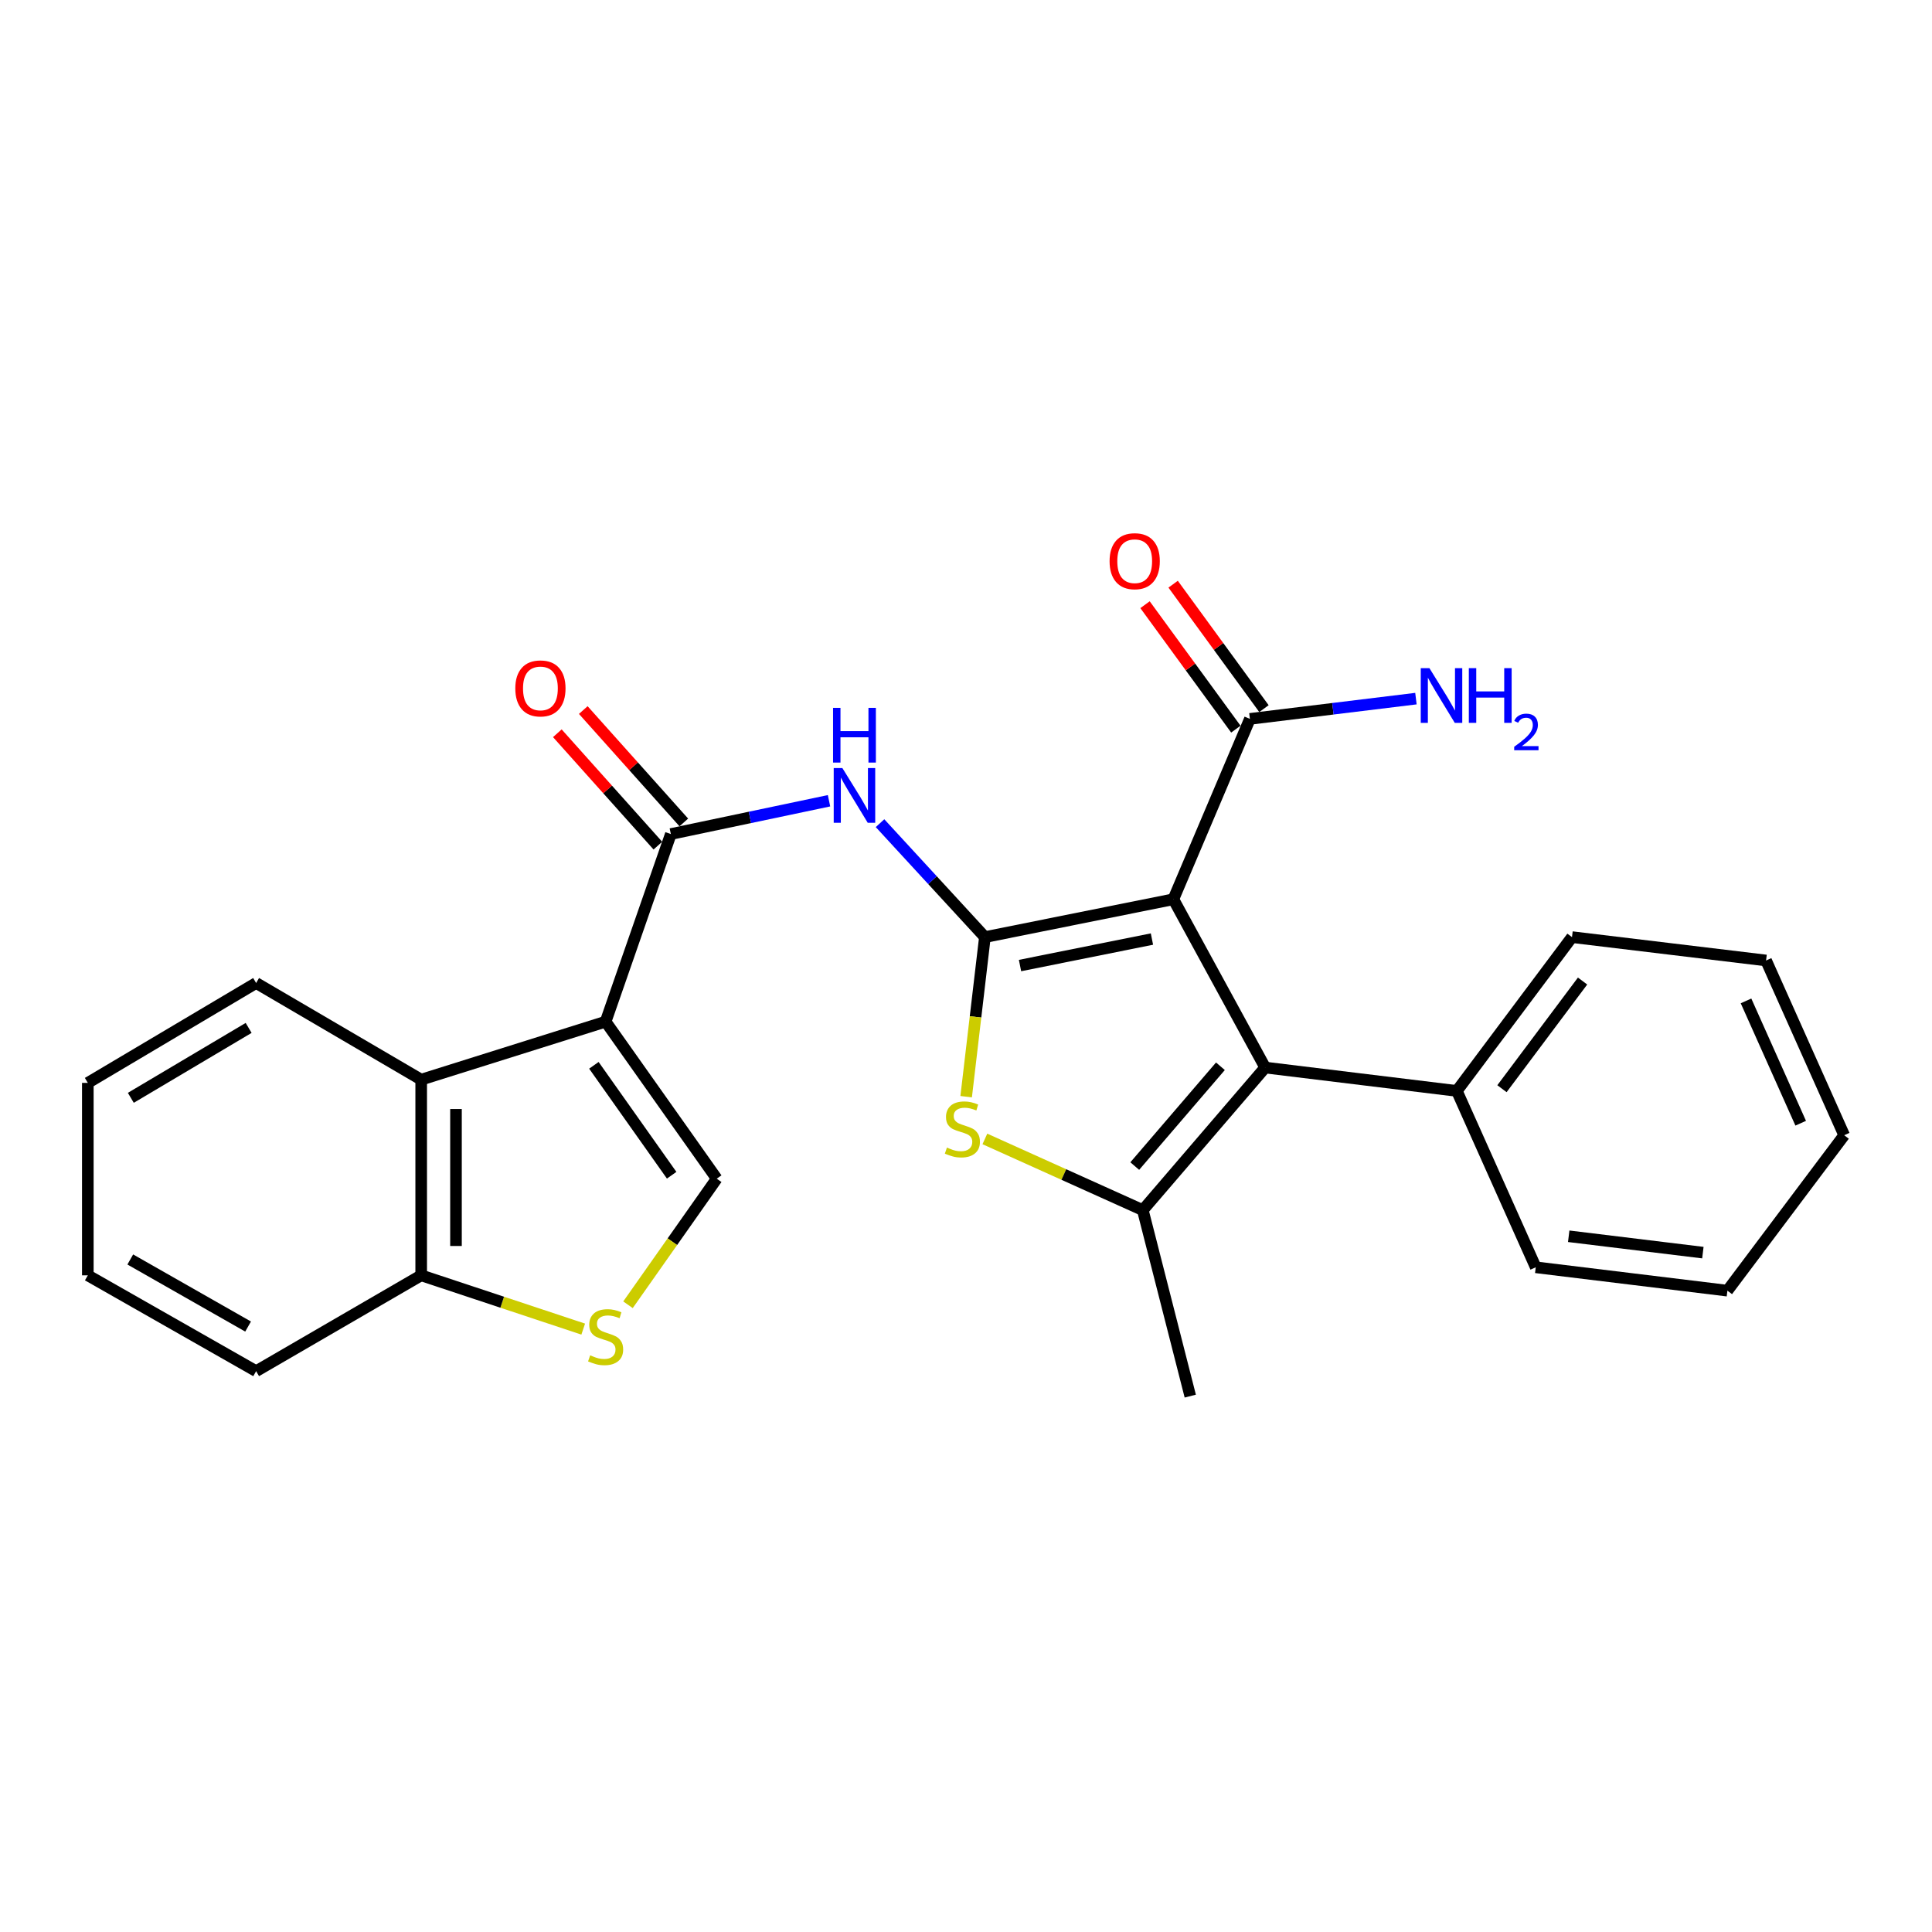 <?xml version='1.0' encoding='iso-8859-1'?>
<svg version='1.1' baseProfile='full'
              xmlns='http://www.w3.org/2000/svg'
                      xmlns:rdkit='http://www.rdkit.org/xml'
                      xmlns:xlink='http://www.w3.org/1999/xlink'
                  xml:space='preserve'
width='1000px' height='1000px' viewBox='0 0 1000 1000'>
<!-- END OF HEADER -->
<rect style='opacity:1.0;fill:#FFFFFF;stroke:none' width='1000' height='1000' x='0' y='0'> </rect>
<path class='bond-0' d='M 509.785,485.048 L 607.328,465.457' style='fill:none;fill-rule:evenodd;stroke:#000000;stroke-width:6px;stroke-linecap:butt;stroke-linejoin:miter;stroke-opacity:1' />
<path class='bond-0' d='M 527.963,499.766 L 596.243,486.053' style='fill:none;fill-rule:evenodd;stroke:#000000;stroke-width:6px;stroke-linecap:butt;stroke-linejoin:miter;stroke-opacity:1' />
<path class='bond-3' d='M 509.785,485.048 L 504.933,526.346' style='fill:none;fill-rule:evenodd;stroke:#000000;stroke-width:6px;stroke-linecap:butt;stroke-linejoin:miter;stroke-opacity:1' />
<path class='bond-3' d='M 504.933,526.346 L 500.081,567.644' style='fill:none;fill-rule:evenodd;stroke:#CCCC00;stroke-width:6px;stroke-linecap:butt;stroke-linejoin:miter;stroke-opacity:1' />
<path class='bond-6' d='M 509.785,485.048 L 482.643,455.56' style='fill:none;fill-rule:evenodd;stroke:#000000;stroke-width:6px;stroke-linecap:butt;stroke-linejoin:miter;stroke-opacity:1' />
<path class='bond-6' d='M 482.643,455.56 L 455.501,426.073' style='fill:none;fill-rule:evenodd;stroke:#0000FF;stroke-width:6px;stroke-linecap:butt;stroke-linejoin:miter;stroke-opacity:1' />
<path class='bond-2' d='M 607.328,465.457 L 654.854,552.564' style='fill:none;fill-rule:evenodd;stroke:#000000;stroke-width:6px;stroke-linecap:butt;stroke-linejoin:miter;stroke-opacity:1' />
<path class='bond-10' d='M 607.328,465.457 L 646.949,372.097' style='fill:none;fill-rule:evenodd;stroke:#000000;stroke-width:6px;stroke-linecap:butt;stroke-linejoin:miter;stroke-opacity:1' />
<path class='bond-1' d='M 313.469,528.811 L 347.228,431.699' style='fill:none;fill-rule:evenodd;stroke:#000000;stroke-width:6px;stroke-linecap:butt;stroke-linejoin:miter;stroke-opacity:1' />
<path class='bond-7' d='M 313.469,528.811 L 370.98,610.085' style='fill:none;fill-rule:evenodd;stroke:#000000;stroke-width:6px;stroke-linecap:butt;stroke-linejoin:miter;stroke-opacity:1' />
<path class='bond-7' d='M 307.395,551.405 L 347.652,608.297' style='fill:none;fill-rule:evenodd;stroke:#000000;stroke-width:6px;stroke-linecap:butt;stroke-linejoin:miter;stroke-opacity:1' />
<path class='bond-8' d='M 313.469,528.811 L 218.008,558.827' style='fill:none;fill-rule:evenodd;stroke:#000000;stroke-width:6px;stroke-linecap:butt;stroke-linejoin:miter;stroke-opacity:1' />
<path class='bond-13' d='M 654.854,552.564 L 754.057,564.66' style='fill:none;fill-rule:evenodd;stroke:#000000;stroke-width:6px;stroke-linecap:butt;stroke-linejoin:miter;stroke-opacity:1' />
<path class='bond-26' d='M 654.854,552.564 L 591.509,626.354' style='fill:none;fill-rule:evenodd;stroke:#000000;stroke-width:6px;stroke-linecap:butt;stroke-linejoin:miter;stroke-opacity:1' />
<path class='bond-26' d='M 631.687,551.902 L 587.346,603.555' style='fill:none;fill-rule:evenodd;stroke:#000000;stroke-width:6px;stroke-linecap:butt;stroke-linejoin:miter;stroke-opacity:1' />
<path class='bond-4' d='M 509.77,589.508 L 550.64,607.931' style='fill:none;fill-rule:evenodd;stroke:#CCCC00;stroke-width:6px;stroke-linecap:butt;stroke-linejoin:miter;stroke-opacity:1' />
<path class='bond-4' d='M 550.64,607.931 L 591.509,626.354' style='fill:none;fill-rule:evenodd;stroke:#000000;stroke-width:6px;stroke-linecap:butt;stroke-linejoin:miter;stroke-opacity:1' />
<path class='bond-16' d='M 591.509,626.354 L 616.083,722.626' style='fill:none;fill-rule:evenodd;stroke:#000000;stroke-width:6px;stroke-linecap:butt;stroke-linejoin:miter;stroke-opacity:1' />
<path class='bond-5' d='M 347.228,431.699 L 388.164,423.084' style='fill:none;fill-rule:evenodd;stroke:#000000;stroke-width:6px;stroke-linecap:butt;stroke-linejoin:miter;stroke-opacity:1' />
<path class='bond-5' d='M 388.164,423.084 L 429.101,414.469' style='fill:none;fill-rule:evenodd;stroke:#0000FF;stroke-width:6px;stroke-linecap:butt;stroke-linejoin:miter;stroke-opacity:1' />
<path class='bond-12' d='M 353.939,425.695 L 327.92,396.61' style='fill:none;fill-rule:evenodd;stroke:#000000;stroke-width:6px;stroke-linecap:butt;stroke-linejoin:miter;stroke-opacity:1' />
<path class='bond-12' d='M 327.92,396.61 L 301.901,367.525' style='fill:none;fill-rule:evenodd;stroke:#FF0000;stroke-width:6px;stroke-linecap:butt;stroke-linejoin:miter;stroke-opacity:1' />
<path class='bond-12' d='M 340.516,437.703 L 314.497,408.618' style='fill:none;fill-rule:evenodd;stroke:#000000;stroke-width:6px;stroke-linecap:butt;stroke-linejoin:miter;stroke-opacity:1' />
<path class='bond-12' d='M 314.497,408.618 L 288.478,379.533' style='fill:none;fill-rule:evenodd;stroke:#FF0000;stroke-width:6px;stroke-linecap:butt;stroke-linejoin:miter;stroke-opacity:1' />
<path class='bond-9' d='M 370.98,610.085 L 348.014,642.713' style='fill:none;fill-rule:evenodd;stroke:#000000;stroke-width:6px;stroke-linecap:butt;stroke-linejoin:miter;stroke-opacity:1' />
<path class='bond-9' d='M 348.014,642.713 L 325.047,675.341' style='fill:none;fill-rule:evenodd;stroke:#CCCC00;stroke-width:6px;stroke-linecap:butt;stroke-linejoin:miter;stroke-opacity:1' />
<path class='bond-11' d='M 218.008,558.827 L 218.008,660.112' style='fill:none;fill-rule:evenodd;stroke:#000000;stroke-width:6px;stroke-linecap:butt;stroke-linejoin:miter;stroke-opacity:1' />
<path class='bond-11' d='M 236.017,574.02 L 236.017,644.919' style='fill:none;fill-rule:evenodd;stroke:#000000;stroke-width:6px;stroke-linecap:butt;stroke-linejoin:miter;stroke-opacity:1' />
<path class='bond-17' d='M 218.008,558.827 L 132.572,508.8' style='fill:none;fill-rule:evenodd;stroke:#000000;stroke-width:6px;stroke-linecap:butt;stroke-linejoin:miter;stroke-opacity:1' />
<path class='bond-27' d='M 301.875,687.942 L 259.941,674.027' style='fill:none;fill-rule:evenodd;stroke:#CCCC00;stroke-width:6px;stroke-linecap:butt;stroke-linejoin:miter;stroke-opacity:1' />
<path class='bond-27' d='M 259.941,674.027 L 218.008,660.112' style='fill:none;fill-rule:evenodd;stroke:#000000;stroke-width:6px;stroke-linecap:butt;stroke-linejoin:miter;stroke-opacity:1' />
<path class='bond-14' d='M 654.223,366.788 L 630.716,334.58' style='fill:none;fill-rule:evenodd;stroke:#000000;stroke-width:6px;stroke-linecap:butt;stroke-linejoin:miter;stroke-opacity:1' />
<path class='bond-14' d='M 630.716,334.58 L 607.209,302.372' style='fill:none;fill-rule:evenodd;stroke:#FF0000;stroke-width:6px;stroke-linecap:butt;stroke-linejoin:miter;stroke-opacity:1' />
<path class='bond-14' d='M 639.676,377.405 L 616.169,345.198' style='fill:none;fill-rule:evenodd;stroke:#000000;stroke-width:6px;stroke-linecap:butt;stroke-linejoin:miter;stroke-opacity:1' />
<path class='bond-14' d='M 616.169,345.198 L 592.662,312.99' style='fill:none;fill-rule:evenodd;stroke:#FF0000;stroke-width:6px;stroke-linecap:butt;stroke-linejoin:miter;stroke-opacity:1' />
<path class='bond-15' d='M 646.949,372.097 L 689.917,366.851' style='fill:none;fill-rule:evenodd;stroke:#000000;stroke-width:6px;stroke-linecap:butt;stroke-linejoin:miter;stroke-opacity:1' />
<path class='bond-15' d='M 689.917,366.851 L 732.885,361.606' style='fill:none;fill-rule:evenodd;stroke:#0000FF;stroke-width:6px;stroke-linecap:butt;stroke-linejoin:miter;stroke-opacity:1' />
<path class='bond-18' d='M 218.008,660.112 L 132.572,709.709' style='fill:none;fill-rule:evenodd;stroke:#000000;stroke-width:6px;stroke-linecap:butt;stroke-linejoin:miter;stroke-opacity:1' />
<path class='bond-19' d='M 754.057,564.66 L 813.659,485.048' style='fill:none;fill-rule:evenodd;stroke:#000000;stroke-width:6px;stroke-linecap:butt;stroke-linejoin:miter;stroke-opacity:1' />
<path class='bond-19' d='M 777.415,563.512 L 819.136,507.783' style='fill:none;fill-rule:evenodd;stroke:#000000;stroke-width:6px;stroke-linecap:butt;stroke-linejoin:miter;stroke-opacity:1' />
<path class='bond-20' d='M 754.057,564.66 L 794.899,655.95' style='fill:none;fill-rule:evenodd;stroke:#000000;stroke-width:6px;stroke-linecap:butt;stroke-linejoin:miter;stroke-opacity:1' />
<path class='bond-21' d='M 132.572,508.8 L 45.455,560.498' style='fill:none;fill-rule:evenodd;stroke:#000000;stroke-width:6px;stroke-linecap:butt;stroke-linejoin:miter;stroke-opacity:1' />
<path class='bond-21' d='M 128.695,532.043 L 67.713,568.231' style='fill:none;fill-rule:evenodd;stroke:#000000;stroke-width:6px;stroke-linecap:butt;stroke-linejoin:miter;stroke-opacity:1' />
<path class='bond-29' d='M 132.572,709.709 L 45.455,660.112' style='fill:none;fill-rule:evenodd;stroke:#000000;stroke-width:6px;stroke-linecap:butt;stroke-linejoin:miter;stroke-opacity:1' />
<path class='bond-29' d='M 128.414,686.618 L 67.432,651.9' style='fill:none;fill-rule:evenodd;stroke:#000000;stroke-width:6px;stroke-linecap:butt;stroke-linejoin:miter;stroke-opacity:1' />
<path class='bond-24' d='M 813.659,485.048 L 914.114,497.144' style='fill:none;fill-rule:evenodd;stroke:#000000;stroke-width:6px;stroke-linecap:butt;stroke-linejoin:miter;stroke-opacity:1' />
<path class='bond-23' d='M 794.899,655.95 L 894.103,668.046' style='fill:none;fill-rule:evenodd;stroke:#000000;stroke-width:6px;stroke-linecap:butt;stroke-linejoin:miter;stroke-opacity:1' />
<path class='bond-23' d='M 811.96,639.887 L 881.402,648.355' style='fill:none;fill-rule:evenodd;stroke:#000000;stroke-width:6px;stroke-linecap:butt;stroke-linejoin:miter;stroke-opacity:1' />
<path class='bond-22' d='M 45.455,560.498 L 45.455,660.112' style='fill:none;fill-rule:evenodd;stroke:#000000;stroke-width:6px;stroke-linecap:butt;stroke-linejoin:miter;stroke-opacity:1' />
<path class='bond-28' d='M 894.103,668.046 L 954.545,587.593' style='fill:none;fill-rule:evenodd;stroke:#000000;stroke-width:6px;stroke-linecap:butt;stroke-linejoin:miter;stroke-opacity:1' />
<path class='bond-25' d='M 914.114,497.144 L 954.545,587.593' style='fill:none;fill-rule:evenodd;stroke:#000000;stroke-width:6px;stroke-linecap:butt;stroke-linejoin:miter;stroke-opacity:1' />
<path class='bond-25' d='M 903.737,518.061 L 932.039,581.375' style='fill:none;fill-rule:evenodd;stroke:#000000;stroke-width:6px;stroke-linecap:butt;stroke-linejoin:miter;stroke-opacity:1' />
<path  class='atom-4' d='M 490.129 593.981
Q 490.449 594.101, 491.769 594.661
Q 493.089 595.221, 494.529 595.581
Q 496.009 595.901, 497.449 595.901
Q 500.129 595.901, 501.689 594.621
Q 503.249 593.301, 503.249 591.021
Q 503.249 589.461, 502.449 588.501
Q 501.689 587.541, 500.489 587.021
Q 499.289 586.501, 497.289 585.901
Q 494.769 585.141, 493.249 584.421
Q 491.769 583.701, 490.689 582.181
Q 489.649 580.661, 489.649 578.101
Q 489.649 574.541, 492.049 572.341
Q 494.489 570.141, 499.289 570.141
Q 502.569 570.141, 506.289 571.701
L 505.369 574.781
Q 501.969 573.381, 499.409 573.381
Q 496.649 573.381, 495.129 574.541
Q 493.609 575.661, 493.649 577.621
Q 493.649 579.141, 494.409 580.061
Q 495.209 580.981, 496.329 581.501
Q 497.489 582.021, 499.409 582.621
Q 501.969 583.421, 503.489 584.221
Q 505.009 585.021, 506.089 586.661
Q 507.209 588.261, 507.209 591.021
Q 507.209 594.941, 504.569 597.061
Q 501.969 599.141, 497.609 599.141
Q 495.089 599.141, 493.169 598.581
Q 491.289 598.061, 489.049 597.141
L 490.129 593.981
' fill='#CCCC00'/>
<path  class='atom-7' d='M 436.009 397.538
L 445.289 412.538
Q 446.209 414.018, 447.689 416.698
Q 449.169 419.378, 449.249 419.538
L 449.249 397.538
L 453.009 397.538
L 453.009 425.858
L 449.129 425.858
L 439.169 409.458
Q 438.009 407.538, 436.769 405.338
Q 435.569 403.138, 435.209 402.458
L 435.209 425.858
L 431.529 425.858
L 431.529 397.538
L 436.009 397.538
' fill='#0000FF'/>
<path  class='atom-7' d='M 431.189 366.386
L 435.029 366.386
L 435.029 378.426
L 449.509 378.426
L 449.509 366.386
L 453.349 366.386
L 453.349 394.706
L 449.509 394.706
L 449.509 381.626
L 435.029 381.626
L 435.029 394.706
L 431.189 394.706
L 431.189 366.386
' fill='#0000FF'/>
<path  class='atom-10' d='M 305.469 701.509
Q 305.789 701.629, 307.109 702.189
Q 308.429 702.749, 309.869 703.109
Q 311.349 703.429, 312.789 703.429
Q 315.469 703.429, 317.029 702.149
Q 318.589 700.829, 318.589 698.549
Q 318.589 696.989, 317.789 696.029
Q 317.029 695.069, 315.829 694.549
Q 314.629 694.029, 312.629 693.429
Q 310.109 692.669, 308.589 691.949
Q 307.109 691.229, 306.029 689.709
Q 304.989 688.189, 304.989 685.629
Q 304.989 682.069, 307.389 679.869
Q 309.829 677.669, 314.629 677.669
Q 317.909 677.669, 321.629 679.229
L 320.709 682.309
Q 317.309 680.909, 314.749 680.909
Q 311.989 680.909, 310.469 682.069
Q 308.949 683.189, 308.989 685.149
Q 308.989 686.669, 309.749 687.589
Q 310.549 688.509, 311.669 689.029
Q 312.829 689.549, 314.749 690.149
Q 317.309 690.949, 318.829 691.749
Q 320.349 692.549, 321.429 694.189
Q 322.549 695.789, 322.549 698.549
Q 322.549 702.469, 319.909 704.589
Q 317.309 706.669, 312.949 706.669
Q 310.429 706.669, 308.509 706.109
Q 306.629 705.589, 304.389 704.669
L 305.469 701.509
' fill='#CCCC00'/>
<path  class='atom-13' d='M 266.721 356.318
Q 266.721 349.518, 270.081 345.718
Q 273.441 341.918, 279.721 341.918
Q 286.001 341.918, 289.361 345.718
Q 292.721 349.518, 292.721 356.318
Q 292.721 363.198, 289.321 367.118
Q 285.921 370.998, 279.721 370.998
Q 273.481 370.998, 270.081 367.118
Q 266.721 363.238, 266.721 356.318
M 279.721 367.798
Q 284.041 367.798, 286.361 364.918
Q 288.721 361.998, 288.721 356.318
Q 288.721 350.758, 286.361 347.958
Q 284.041 345.118, 279.721 345.118
Q 275.401 345.118, 273.041 347.918
Q 270.721 350.718, 270.721 356.318
Q 270.721 362.038, 273.041 364.918
Q 275.401 367.798, 279.721 367.798
' fill='#FF0000'/>
<path  class='atom-15' d='M 574.317 290.472
Q 574.317 283.672, 577.677 279.872
Q 581.037 276.072, 587.317 276.072
Q 593.597 276.072, 596.957 279.872
Q 600.317 283.672, 600.317 290.472
Q 600.317 297.352, 596.917 301.272
Q 593.517 305.152, 587.317 305.152
Q 581.077 305.152, 577.677 301.272
Q 574.317 297.392, 574.317 290.472
M 587.317 301.952
Q 591.637 301.952, 593.957 299.072
Q 596.317 296.152, 596.317 290.472
Q 596.317 284.912, 593.957 282.112
Q 591.637 279.272, 587.317 279.272
Q 582.997 279.272, 580.637 282.072
Q 578.317 284.872, 578.317 290.472
Q 578.317 296.192, 580.637 299.072
Q 582.997 301.952, 587.317 301.952
' fill='#FF0000'/>
<path  class='atom-16' d='M 739.863 345.83
L 749.143 360.83
Q 750.063 362.31, 751.543 364.99
Q 753.023 367.67, 753.103 367.83
L 753.103 345.83
L 756.863 345.83
L 756.863 374.15
L 752.983 374.15
L 743.023 357.75
Q 741.863 355.83, 740.623 353.63
Q 739.423 351.43, 739.063 350.75
L 739.063 374.15
L 735.383 374.15
L 735.383 345.83
L 739.863 345.83
' fill='#0000FF'/>
<path  class='atom-16' d='M 760.263 345.83
L 764.103 345.83
L 764.103 357.87
L 778.583 357.87
L 778.583 345.83
L 782.423 345.83
L 782.423 374.15
L 778.583 374.15
L 778.583 361.07
L 764.103 361.07
L 764.103 374.15
L 760.263 374.15
L 760.263 345.83
' fill='#0000FF'/>
<path  class='atom-16' d='M 783.796 373.156
Q 784.482 371.388, 786.119 370.411
Q 787.756 369.408, 790.026 369.408
Q 792.851 369.408, 794.435 370.939
Q 796.019 372.47, 796.019 375.189
Q 796.019 377.961, 793.96 380.548
Q 791.927 383.136, 787.703 386.198
L 796.336 386.198
L 796.336 388.31
L 783.743 388.31
L 783.743 386.541
Q 787.228 384.06, 789.287 382.212
Q 791.373 380.364, 792.376 378.7
Q 793.379 377.037, 793.379 375.321
Q 793.379 373.526, 792.481 372.523
Q 791.584 371.52, 790.026 371.52
Q 788.521 371.52, 787.518 372.127
Q 786.515 372.734, 785.802 374.08
L 783.796 373.156
' fill='#0000FF'/>
</svg>

